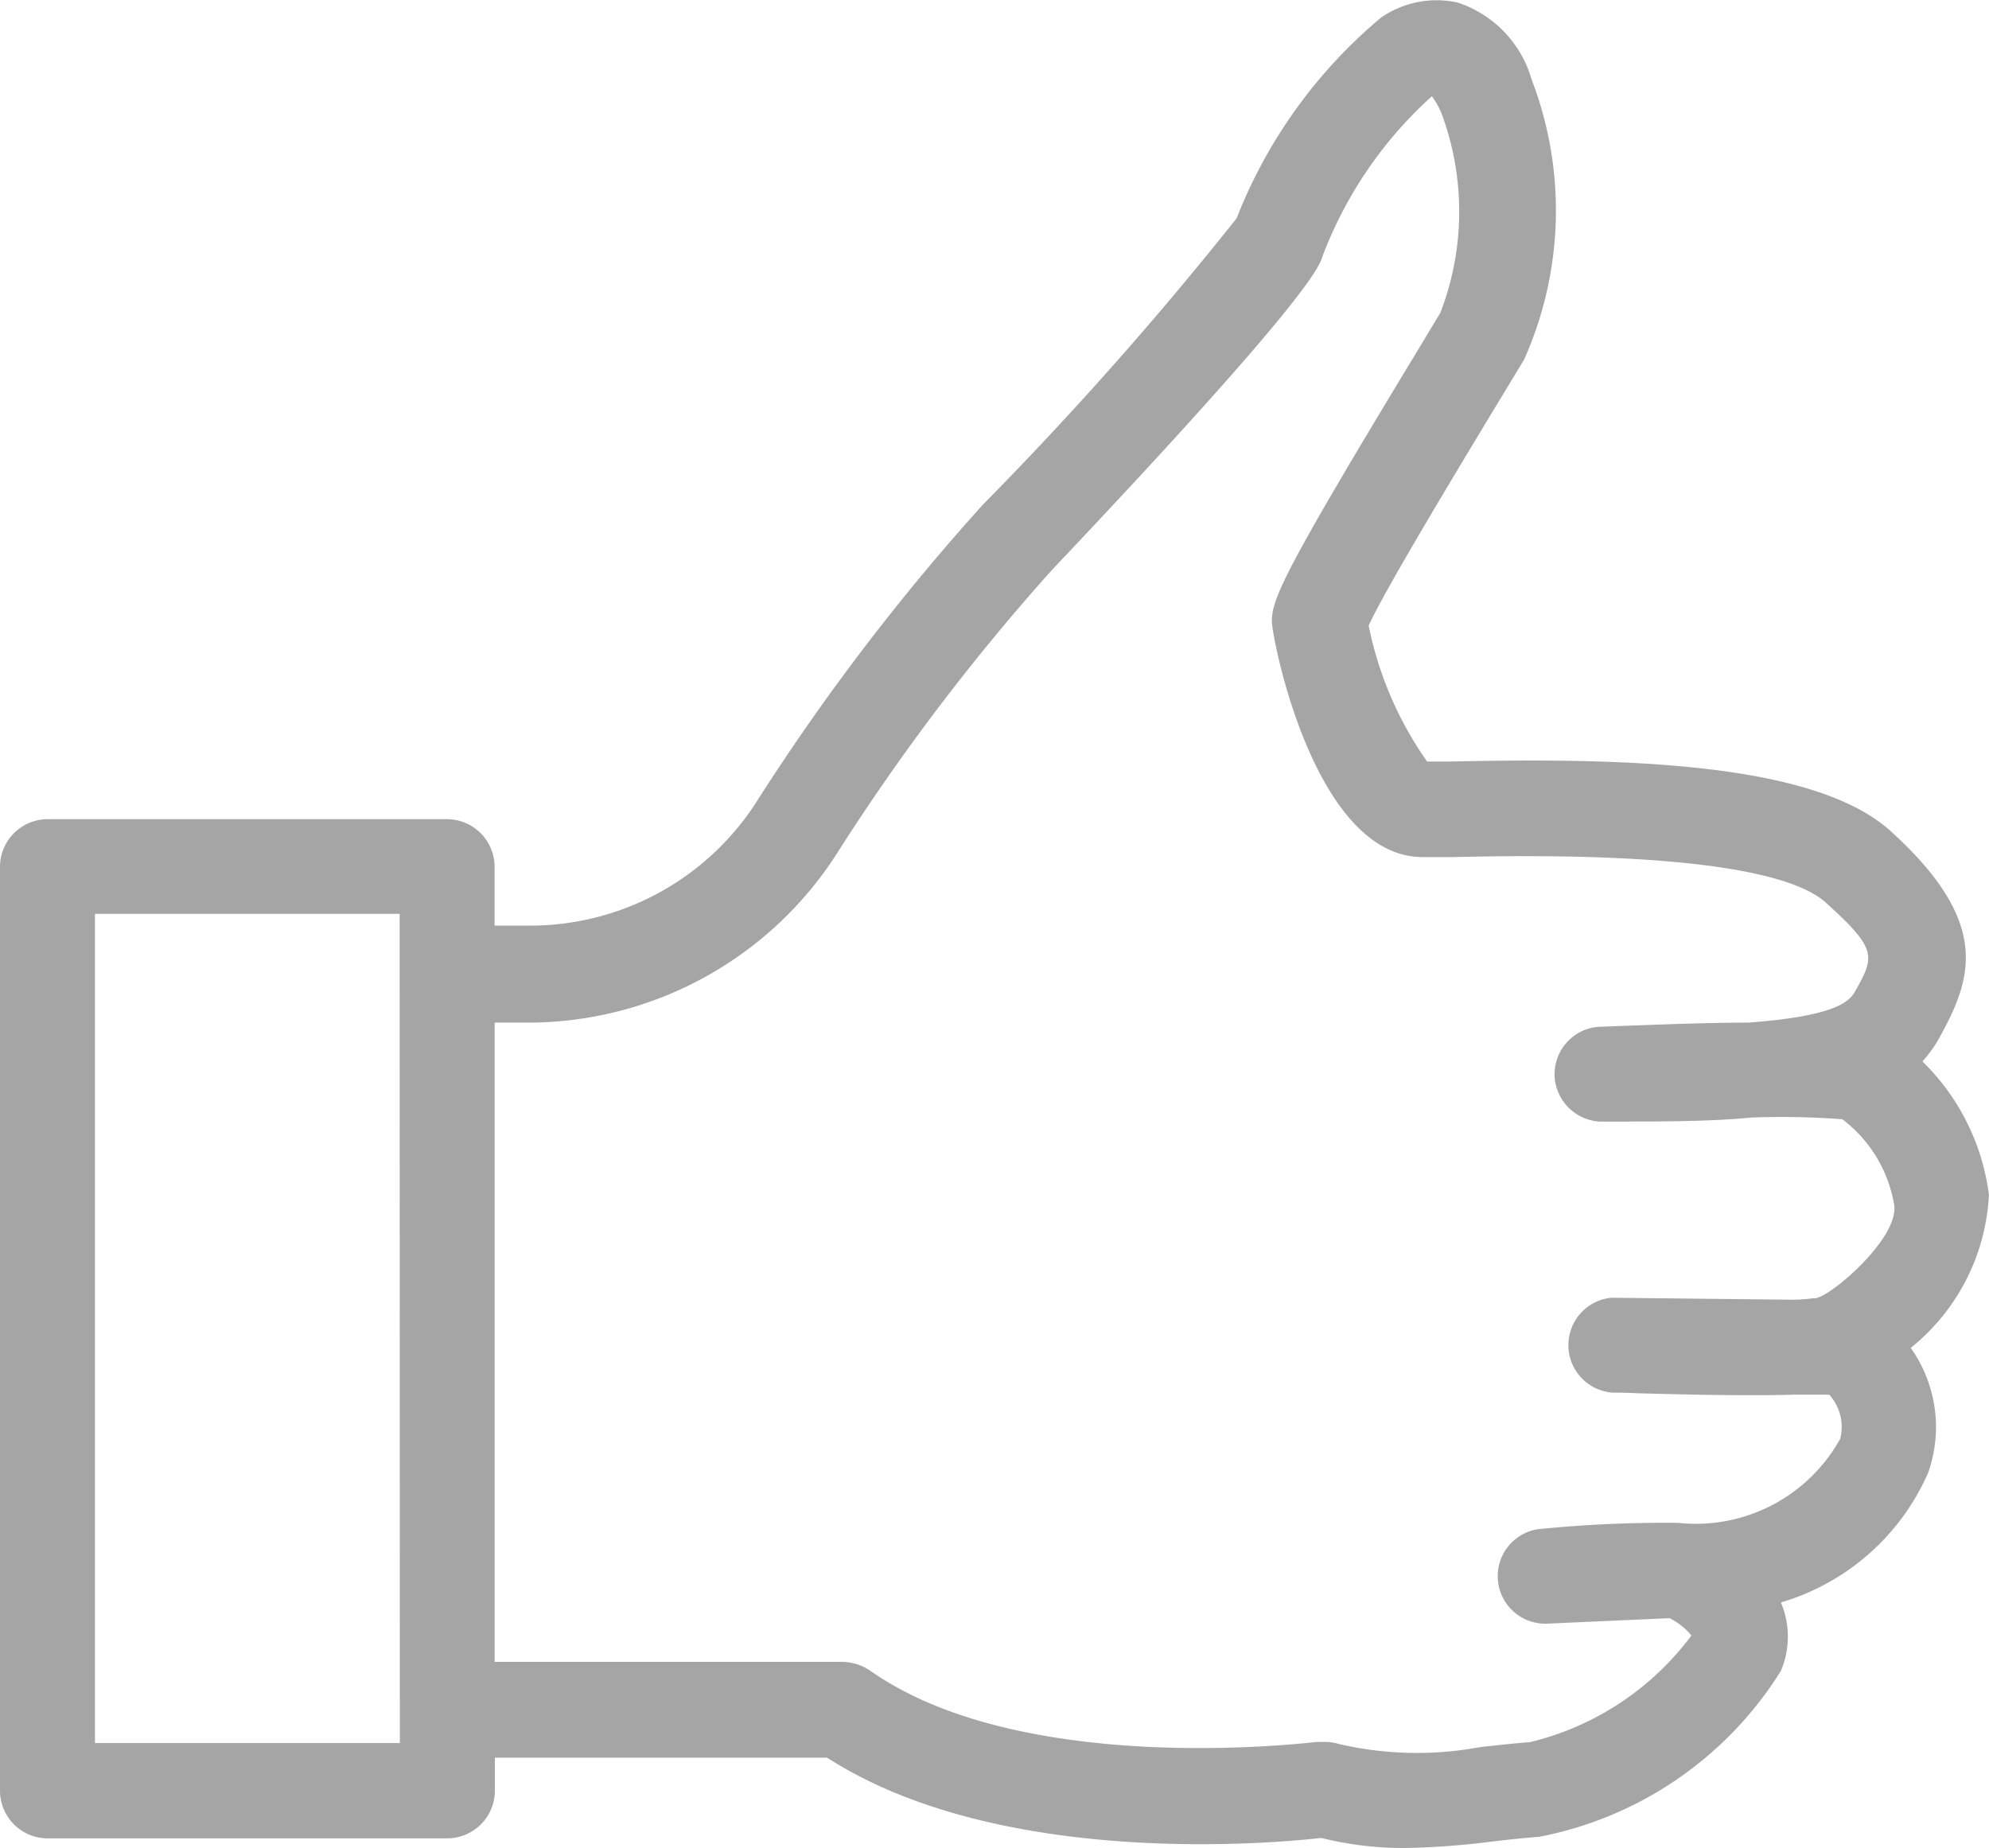 <?xml version="1.0" encoding="UTF-8"?>
<svg xmlns="http://www.w3.org/2000/svg" xmlns:xlink="http://www.w3.org/1999/xlink" id="Groupe_15494" data-name="Groupe 15494" width="28.235" height="26.236" viewBox="0 0 28.235 26.236">
  <defs>
    <clipPath id="clip-path">
      <rect id="Rectangle_1585" data-name="Rectangle 1585" width="28.235" height="26.236" fill="#a5a5a5"></rect>
    </clipPath>
  </defs>
  <g id="Groupe_15493" data-name="Groupe 15493" clip-path="url(#clip-path)">
    <path id="Tracé_10672" data-name="Tracé 10672" d="M28.235,16.974a3.209,3.209,0,0,0-.945-1.905,1.823,1.823,0,0,0,.264-.379c.447-.821.7-1.605-.714-2.89-1.075-.974-3.751-1.044-6.221-.989h-.361a5.107,5.107,0,0,1-.829-1.929c.212-.475,1.242-2.182,1.747-3.018l.46-.76a5.189,5.189,0,0,0,.105-3.979A1.618,1.618,0,0,0,20.691.036a1.388,1.388,0,0,0-1.084.212A7.077,7.077,0,0,0,17.554,3.1a50.752,50.752,0,0,1-3.6,4.063,31.815,31.815,0,0,0-3.188,4.178,3.818,3.818,0,0,1-3.257,1.8H7.021v-.835a.677.677,0,0,0-.676-.676H.676A.677.677,0,0,0,0,12.305V25.423a.677.677,0,0,0,.676.676H6.349a.678.678,0,0,0,.676-.676v-.469h4.717c2.47,1.588,6.406,1.208,7.013,1.139a4.828,4.828,0,0,0,1.167.143h.029a11.243,11.243,0,0,0,1.225-.091c.21-.025.426-.049.673-.068a5.2,5.2,0,0,0,3.432-2.356,1.245,1.245,0,0,0,0-.971,3.3,3.3,0,0,0,2.09-1.841,1.943,1.943,0,0,0-.247-1.773,2.974,2.974,0,0,0,1.109-2.162m-2.462,1.657h0Zm0-.2-.03,0a2.258,2.258,0,0,1-.29.021l-2.578-.028a.676.676,0,0,0,.02,1.347c.049,0,.174,0,.349.009.549.015,1.57.041,2.216.02h.509a.681.681,0,0,1,.156.626,2.344,2.344,0,0,1-2.3,1.194,17.81,17.81,0,0,0-2,.091.675.675,0,0,0,.138,1.34l1.738-.078a.937.937,0,0,1,.312.246,4.04,4.04,0,0,1-2.291,1.514c-.223.017-.439.041-.65.064l-.067.008A4.893,4.893,0,0,1,19,24.758a.634.634,0,0,0-.185-.028h-.067l-.055,0c-.708.079-4.343.4-6.345-1.015a.735.735,0,0,0-.391-.122H7.022V14.518h.492a5.209,5.209,0,0,0,4.4-2.454,30.753,30.753,0,0,1,3.018-3.971c3.645-3.851,3.8-4.312,3.843-4.458a5.837,5.837,0,0,1,1.551-2.268,1.057,1.057,0,0,1,.14.251,3.993,3.993,0,0,1-.019,2.822l-.372.617c-1.854,3.061-2.02,3.446-2.02,3.765,0,.228.6,3.346,2.14,3.346h.435c3.674-.09,4.9.3,5.281.64.749.674.7.771.422,1.269-.093.169-.347.353-1.511.441-.551,0-1.293.027-2.15.061a.676.676,0,0,0-.6.744.68.68,0,0,0,.637.6c.88,0,1.574,0,2.145-.057a11.551,11.551,0,0,1,1.3.024,1.928,1.928,0,0,1,.736,1.221c.062.466-.881,1.282-1.114,1.319m-20.1,6.316H1.348V12.974H5.673Z" transform="translate(0 0)" fill="#a5a5a5"></path>
  </g>
</svg>
